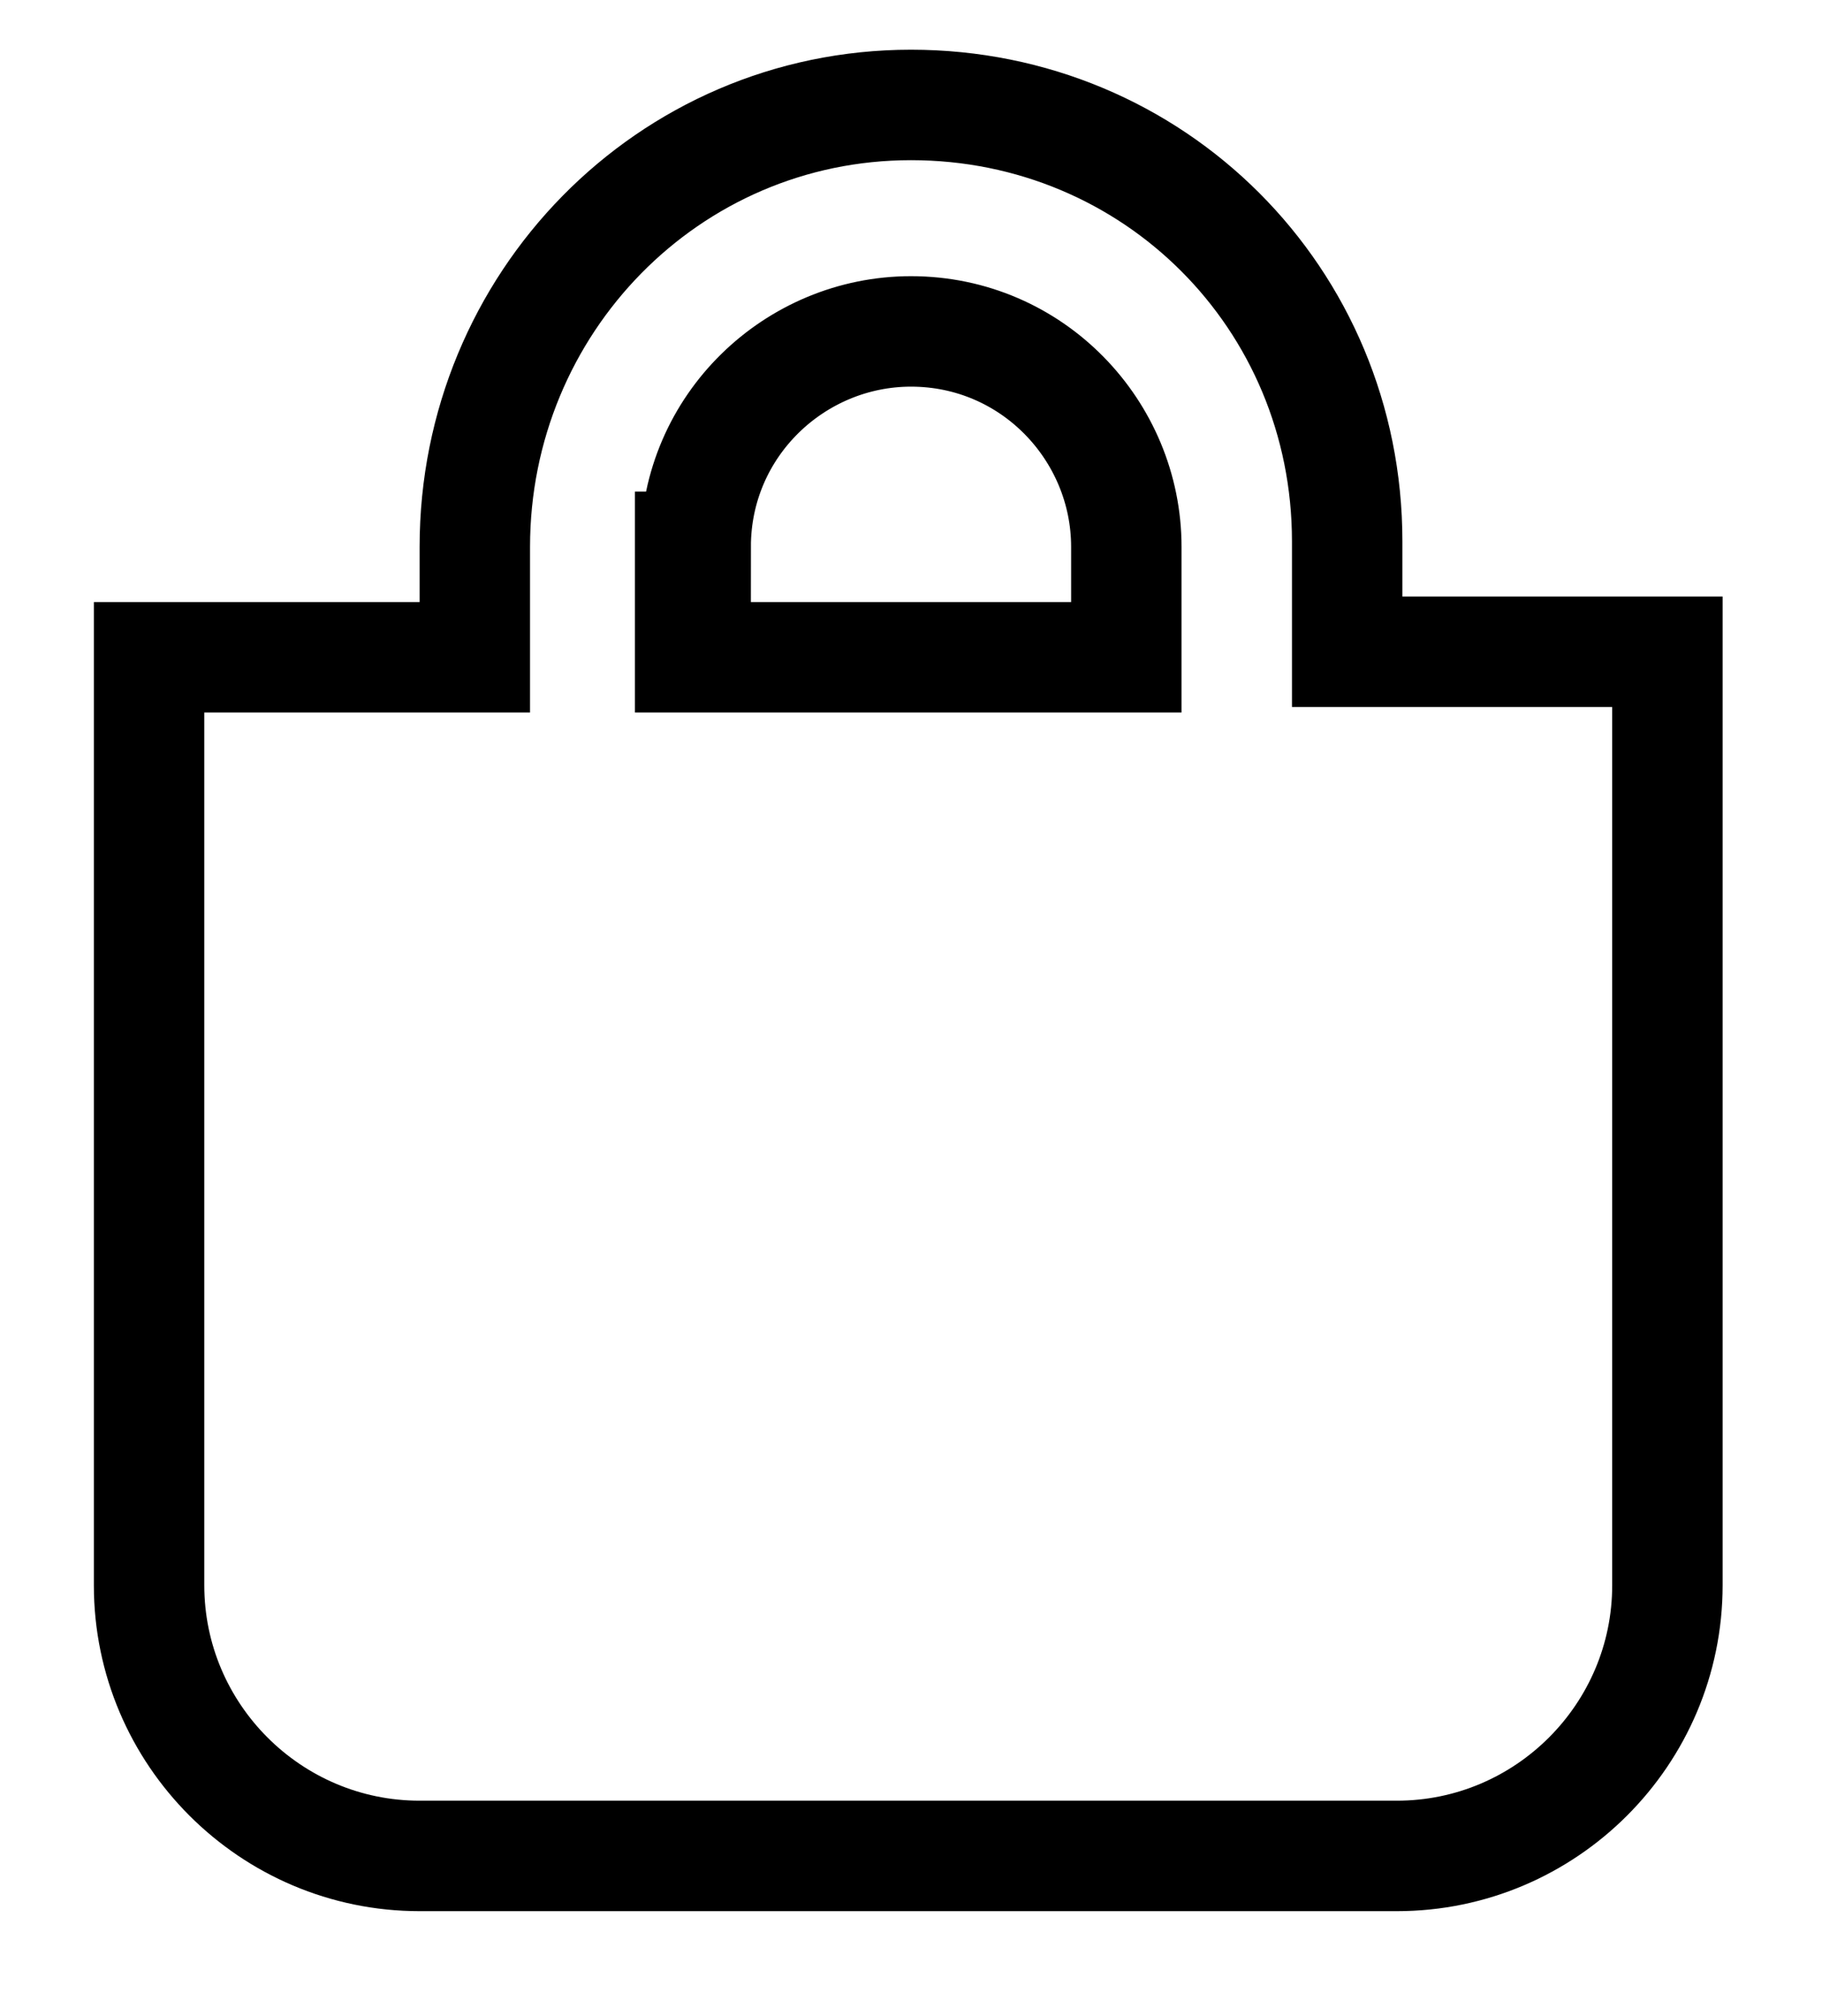 <?xml version="1.0" encoding="utf-8"?>
<!-- Generator: Adobe Illustrator 26.0.1, SVG Export Plug-In . SVG Version: 6.00 Build 0)  -->
<svg version="1.1" id="Laag_1" xmlns="http://www.w3.org/2000/svg" xmlns:xlink="http://www.w3.org/1999/xlink" x="0px" y="0px"
	 viewBox="0 0 33 36.5" style="enable-background:new 0 0 33 36.5;" xml:space="preserve">
<style type="text/css">
	.st0{fill:none;stroke:#000000;stroke-width:2;}
</style>
<path id="Icon_awesome-shopping-bag" class="st0" d="M24.4,11.8v-2c0-4.4-3.5-7.9-7.9-7.9S8.6,5.5,8.6,9.9v2H2.7v16.8
	c0,2.7,2.2,4.9,4.9,4.9l0,0h17.7c2.7,0,4.9-2.2,4.9-4.9l0,0V11.8H24.4z M12.6,9.9c0-2.2,1.8-3.9,3.9-3.9c2.2,0,3.9,1.8,3.9,3.9
	c0,0,0,0,0,0v2h-7.9V9.9z"/>
</svg>
